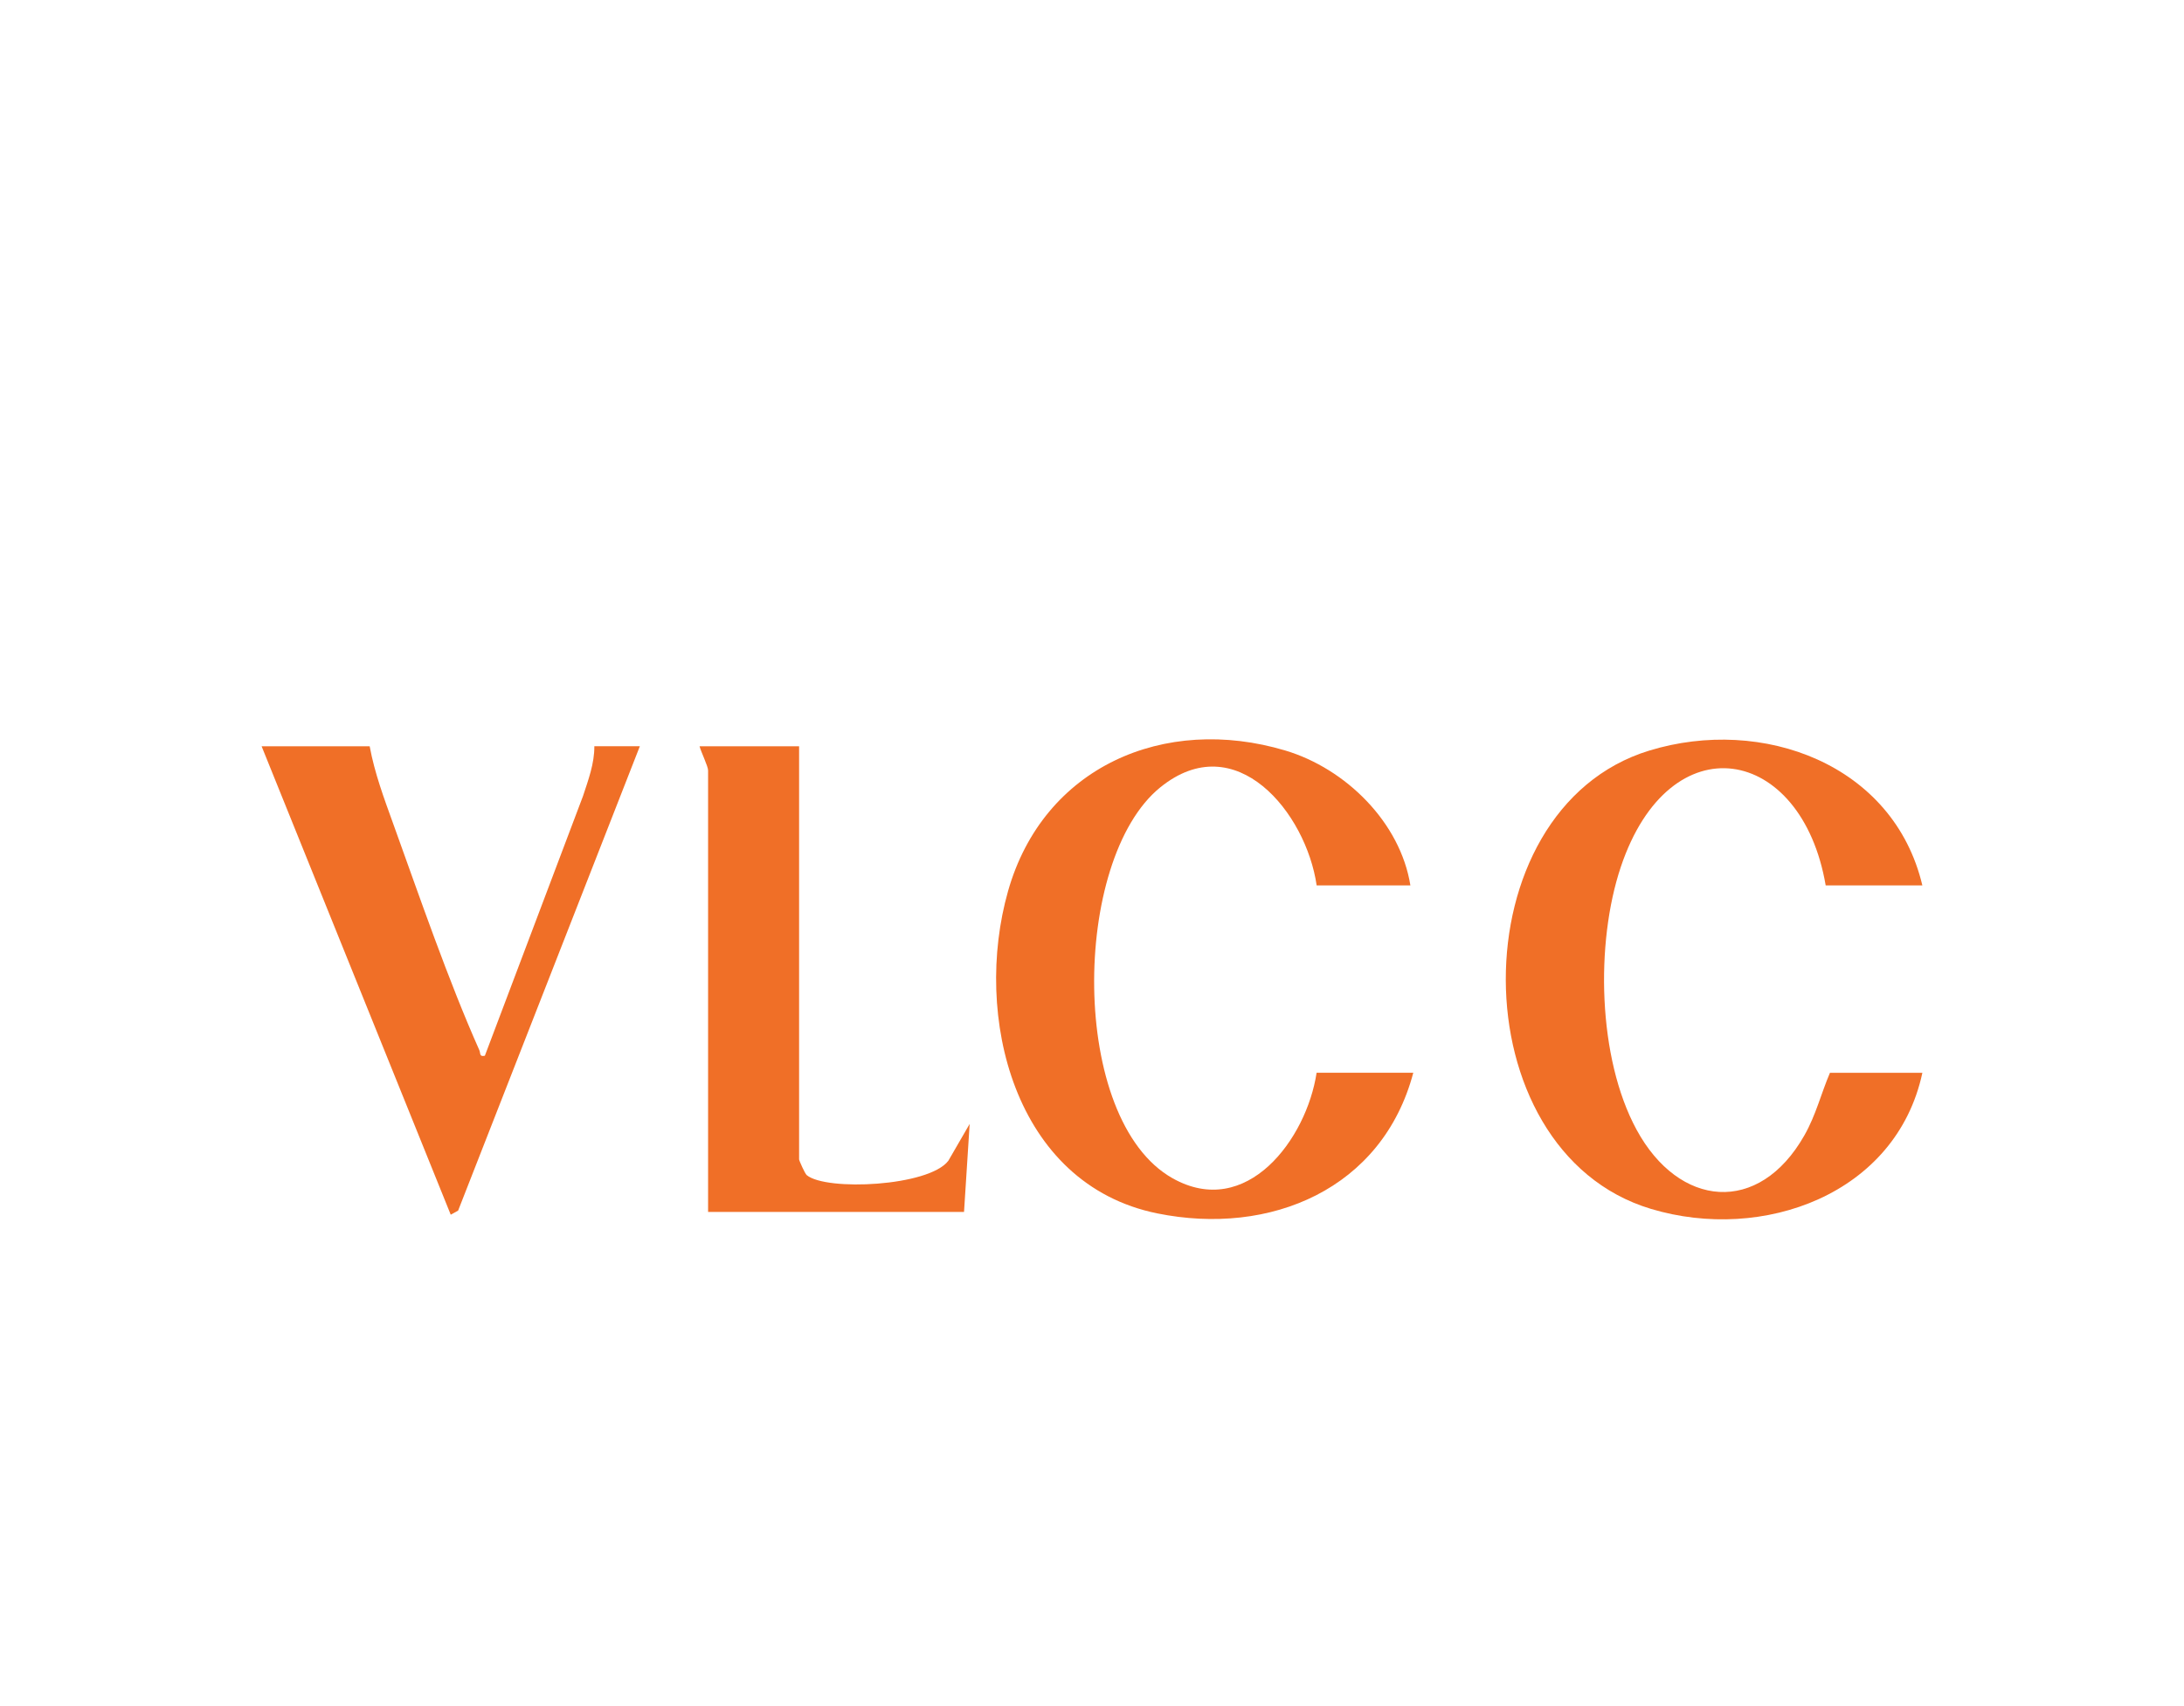 <svg width="384" height="300" viewBox="0 0 384 300" fill="none" xmlns="http://www.w3.org/2000/svg">
<g clip-path="url(#clip0_172_458)">
<path d="M248 155.69H231.5C229.65 142.92 217.28 127.67 203.99 138.46C188.36 151.16 187.95 196.92 206.16 207.18C219.18 214.51 229.73 200.29 231.49 188.63H248.49C243.08 209.07 223.36 217.4 203.47 213.36C178.25 208.23 171.03 178.59 177.24 156.69C183.44 134.84 204.71 125.61 225.99 131.97C236.63 135.15 246.22 144.63 247.98 155.69H248Z" fill="#F06F27"/>
<path d="M338 155.69H321C316.79 131.03 293.6 126.76 284.98 152.43C280.48 165.84 280.92 186.05 287.74 198.63C295.19 212.38 309.25 213.76 317.26 199.63C319.3 196.03 320.16 192.37 321.75 188.64H338C333.42 210.03 309.94 218.48 290.28 212.57C256.34 202.37 256.25 142.29 289.99 131.98C309.84 125.91 332.95 134.33 338 155.7V155.69Z" fill="#F06F27"/>
<path d="M65 131.23C65.86 135.92 67.52 140.37 69.13 144.83C73.7 157.5 78.85 172.49 84.27 184.64C84.54 185.25 84.23 185.85 85.25 185.64L102.51 139.97C103.44 137.13 104.52 134.27 104.5 131.22H112.5L80.55 212.87L79.25 213.59L46 131.23H65Z" fill="#F06F27"/>
<path d="M140.5 131.23V203.86C140.5 204.06 141.52 206.37 141.85 206.64C145.29 209.47 163.31 208.62 166.74 204.11L170.49 197.63L169.5 213.1H124.5V135.47C124.5 134.75 123.24 132.18 123 131.23H140.5Z" fill="#F06F27"/>
</g>
<defs>
<clipPath id="clip0_172_458">
<rect width="292" height="84.4" fill="white" transform="translate(46 130)"/>
</clipPath>
</defs>
</svg>
